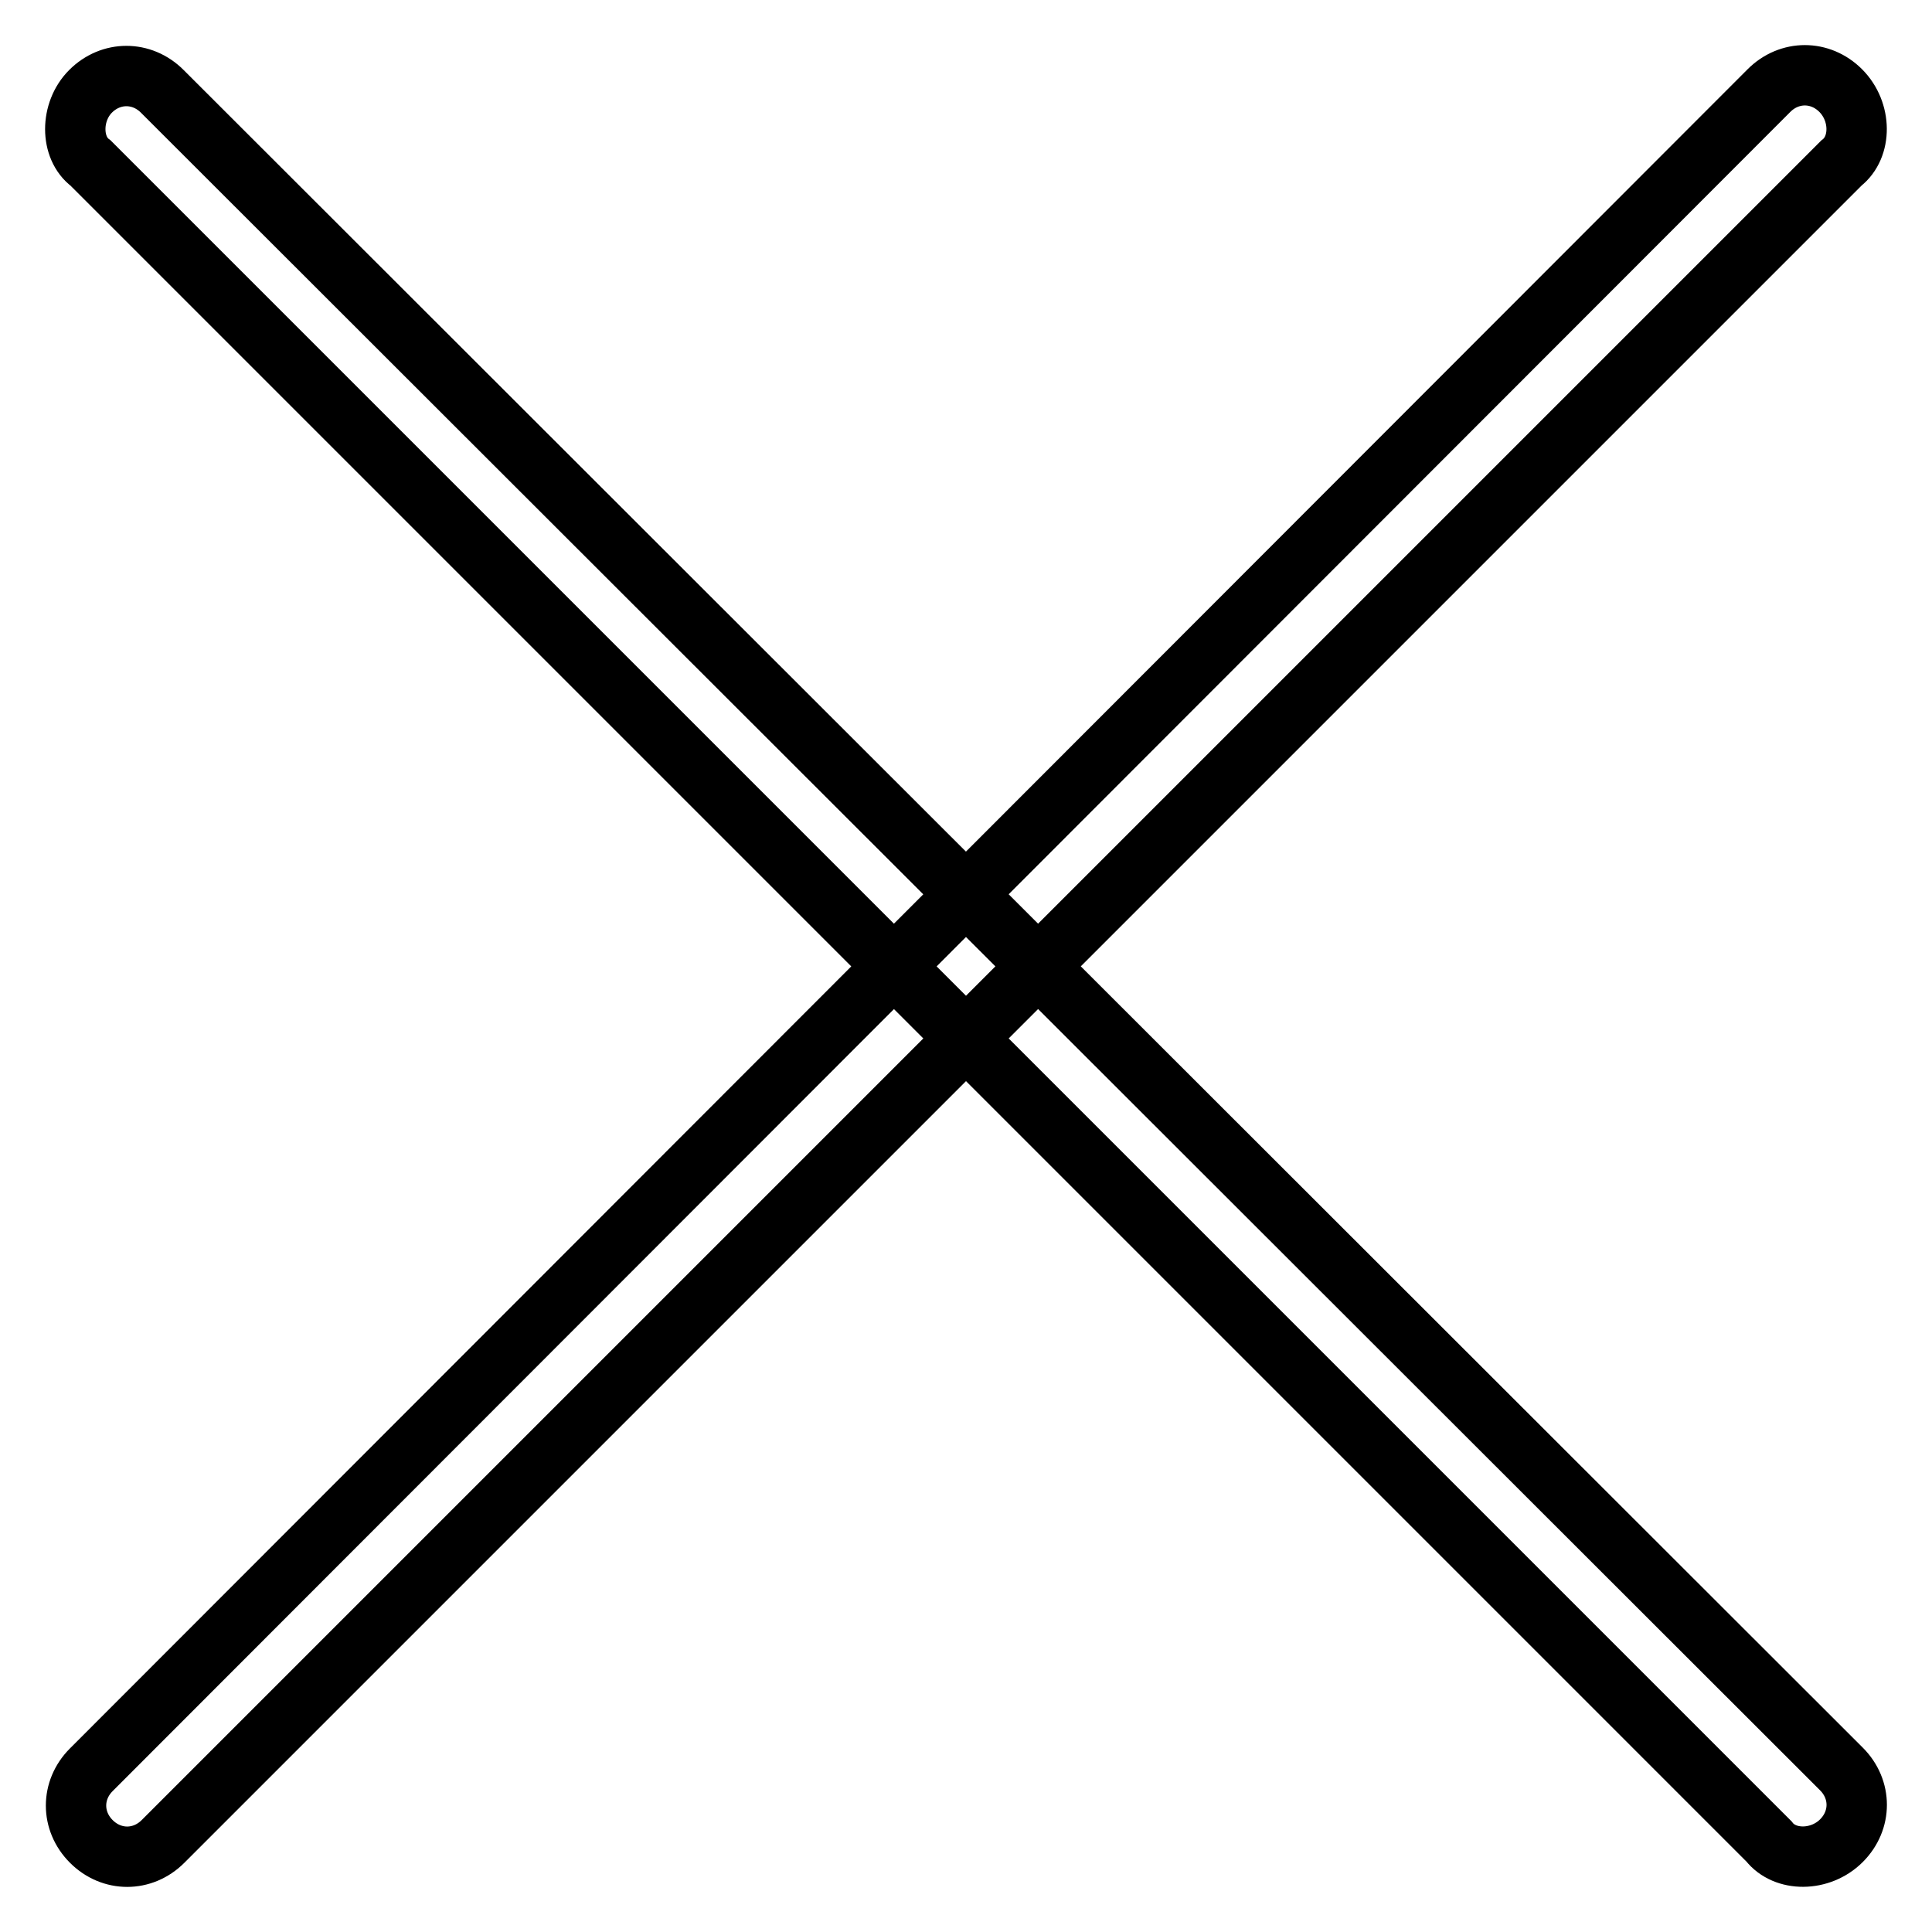 <?xml version="1.0" encoding="utf-8"?>
<!-- Svg Vector Icons : http://www.onlinewebfonts.com/icon -->
<!DOCTYPE svg PUBLIC "-//W3C//DTD SVG 1.1//EN" "http://www.w3.org/Graphics/SVG/1.1/DTD/svg11.dtd">
<svg version="1.1" xmlns="http://www.w3.org/2000/svg" xmlns:xlink="http://www.w3.org/1999/xlink" x="0px" y="0px" viewBox="0 0 256 256" enable-background="new 0 0 256 256" xml:space="preserve">
<g> <path stroke-width="8" fill-opacity="0" stroke="#000000"  d="M234.4,244L12,21.6c-2.7-2-2.7-6.8,0-9.5c2.7-2.7,6.8-2.7,9.5,0L244,234.4c2.7,2.7,2.7,6.8,0,9.5 C241.2,246.7,236.5,246.7,234.4,244L234.4,244z M244,21.6L21.6,244c-2.7,2.7-6.8,2.7-9.5,0c-2.7-2.7-2.7-6.8,0-9.5L234.4,12 c2.7-2.7,6.8-2.7,9.5,0C246.7,14.8,246.7,19.5,244,21.6L244,21.6z"/></g>
</svg>